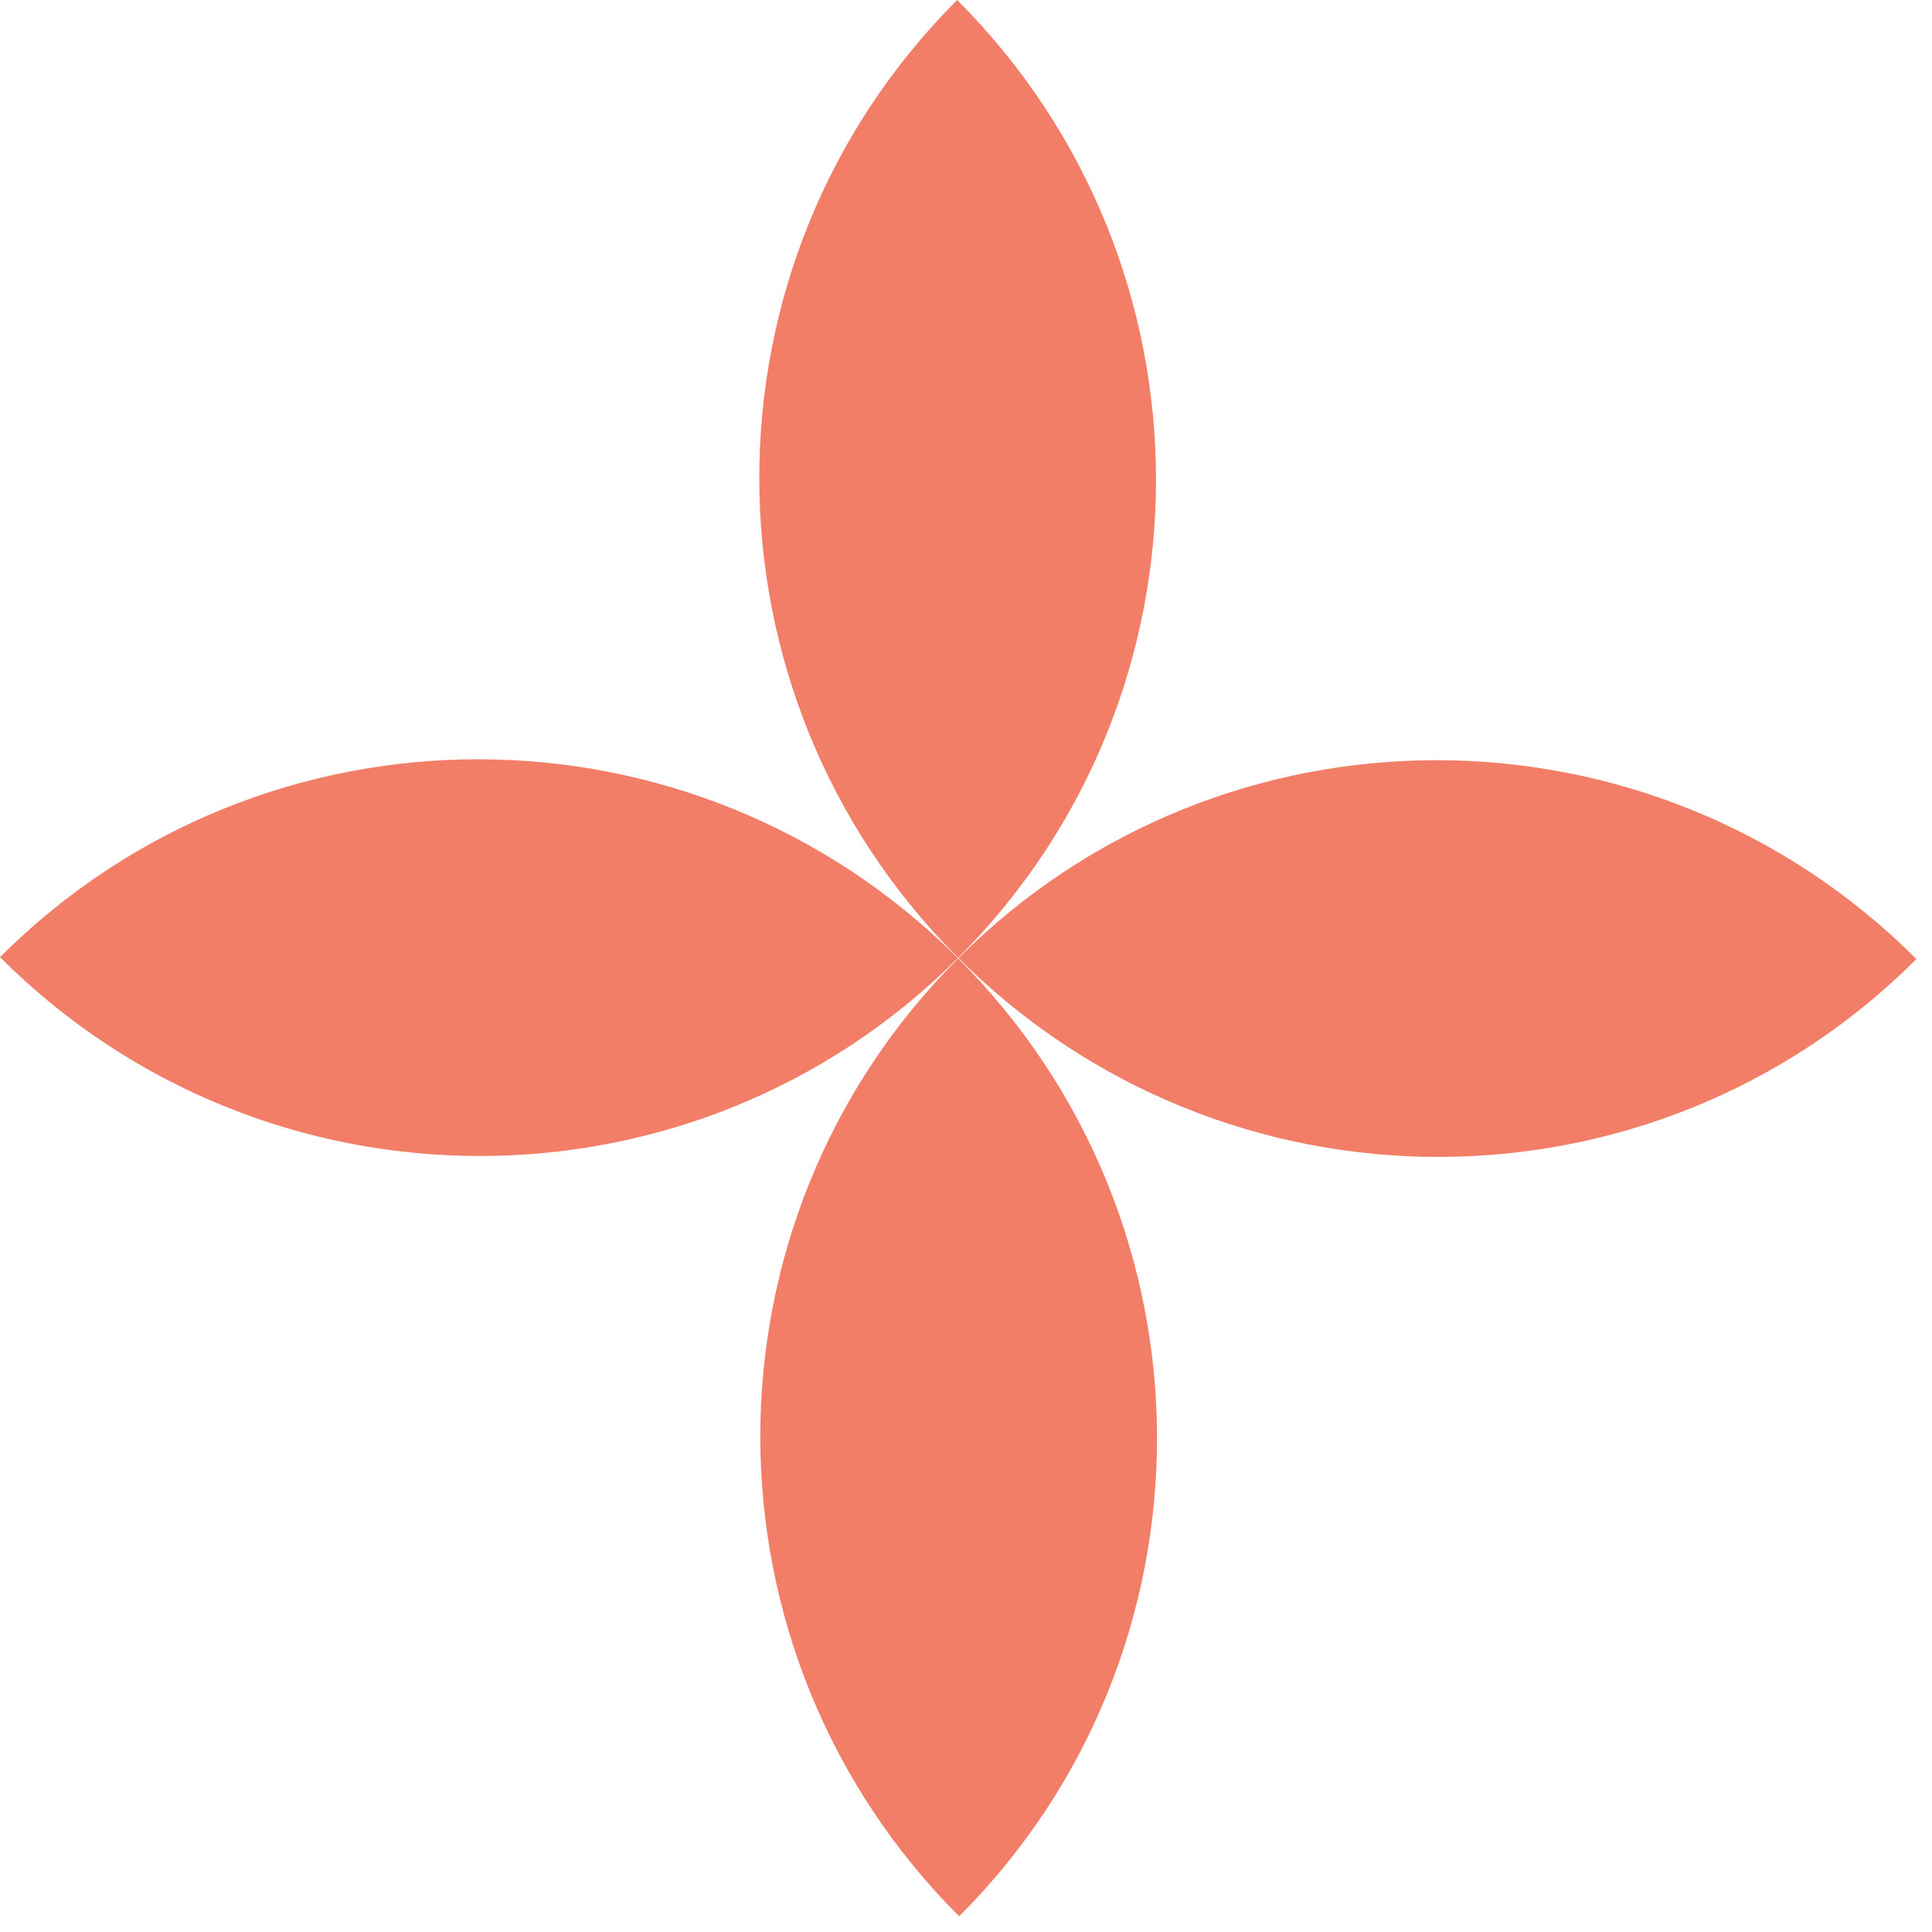 <svg width="49" height="49" viewBox="0 0 49 49" fill="none" xmlns="http://www.w3.org/2000/svg">
<path d="M48.605 24.324C41.903 31.025 31.024 31.013 24.31 24.299C31.011 17.598 41.89 17.609 48.605 24.324Z" fill="#F27E68"/>
<path d="M24.294 24.3C17.592 31.001 6.714 30.991 0 24.276C6.701 17.575 17.579 17.585 24.294 24.3Z" fill="#F27E68"/>
<path d="M24.326 48.603C17.611 41.888 17.601 31.009 24.302 24.308C31.016 31.022 31.028 41.901 24.326 48.603Z" fill="#F27E68"/>
<path d="M24.3 24.294C17.586 17.579 17.575 6.701 24.276 0C30.991 6.714 31.001 17.592 24.3 24.294Z" fill="#F27E68"/>
</svg>
